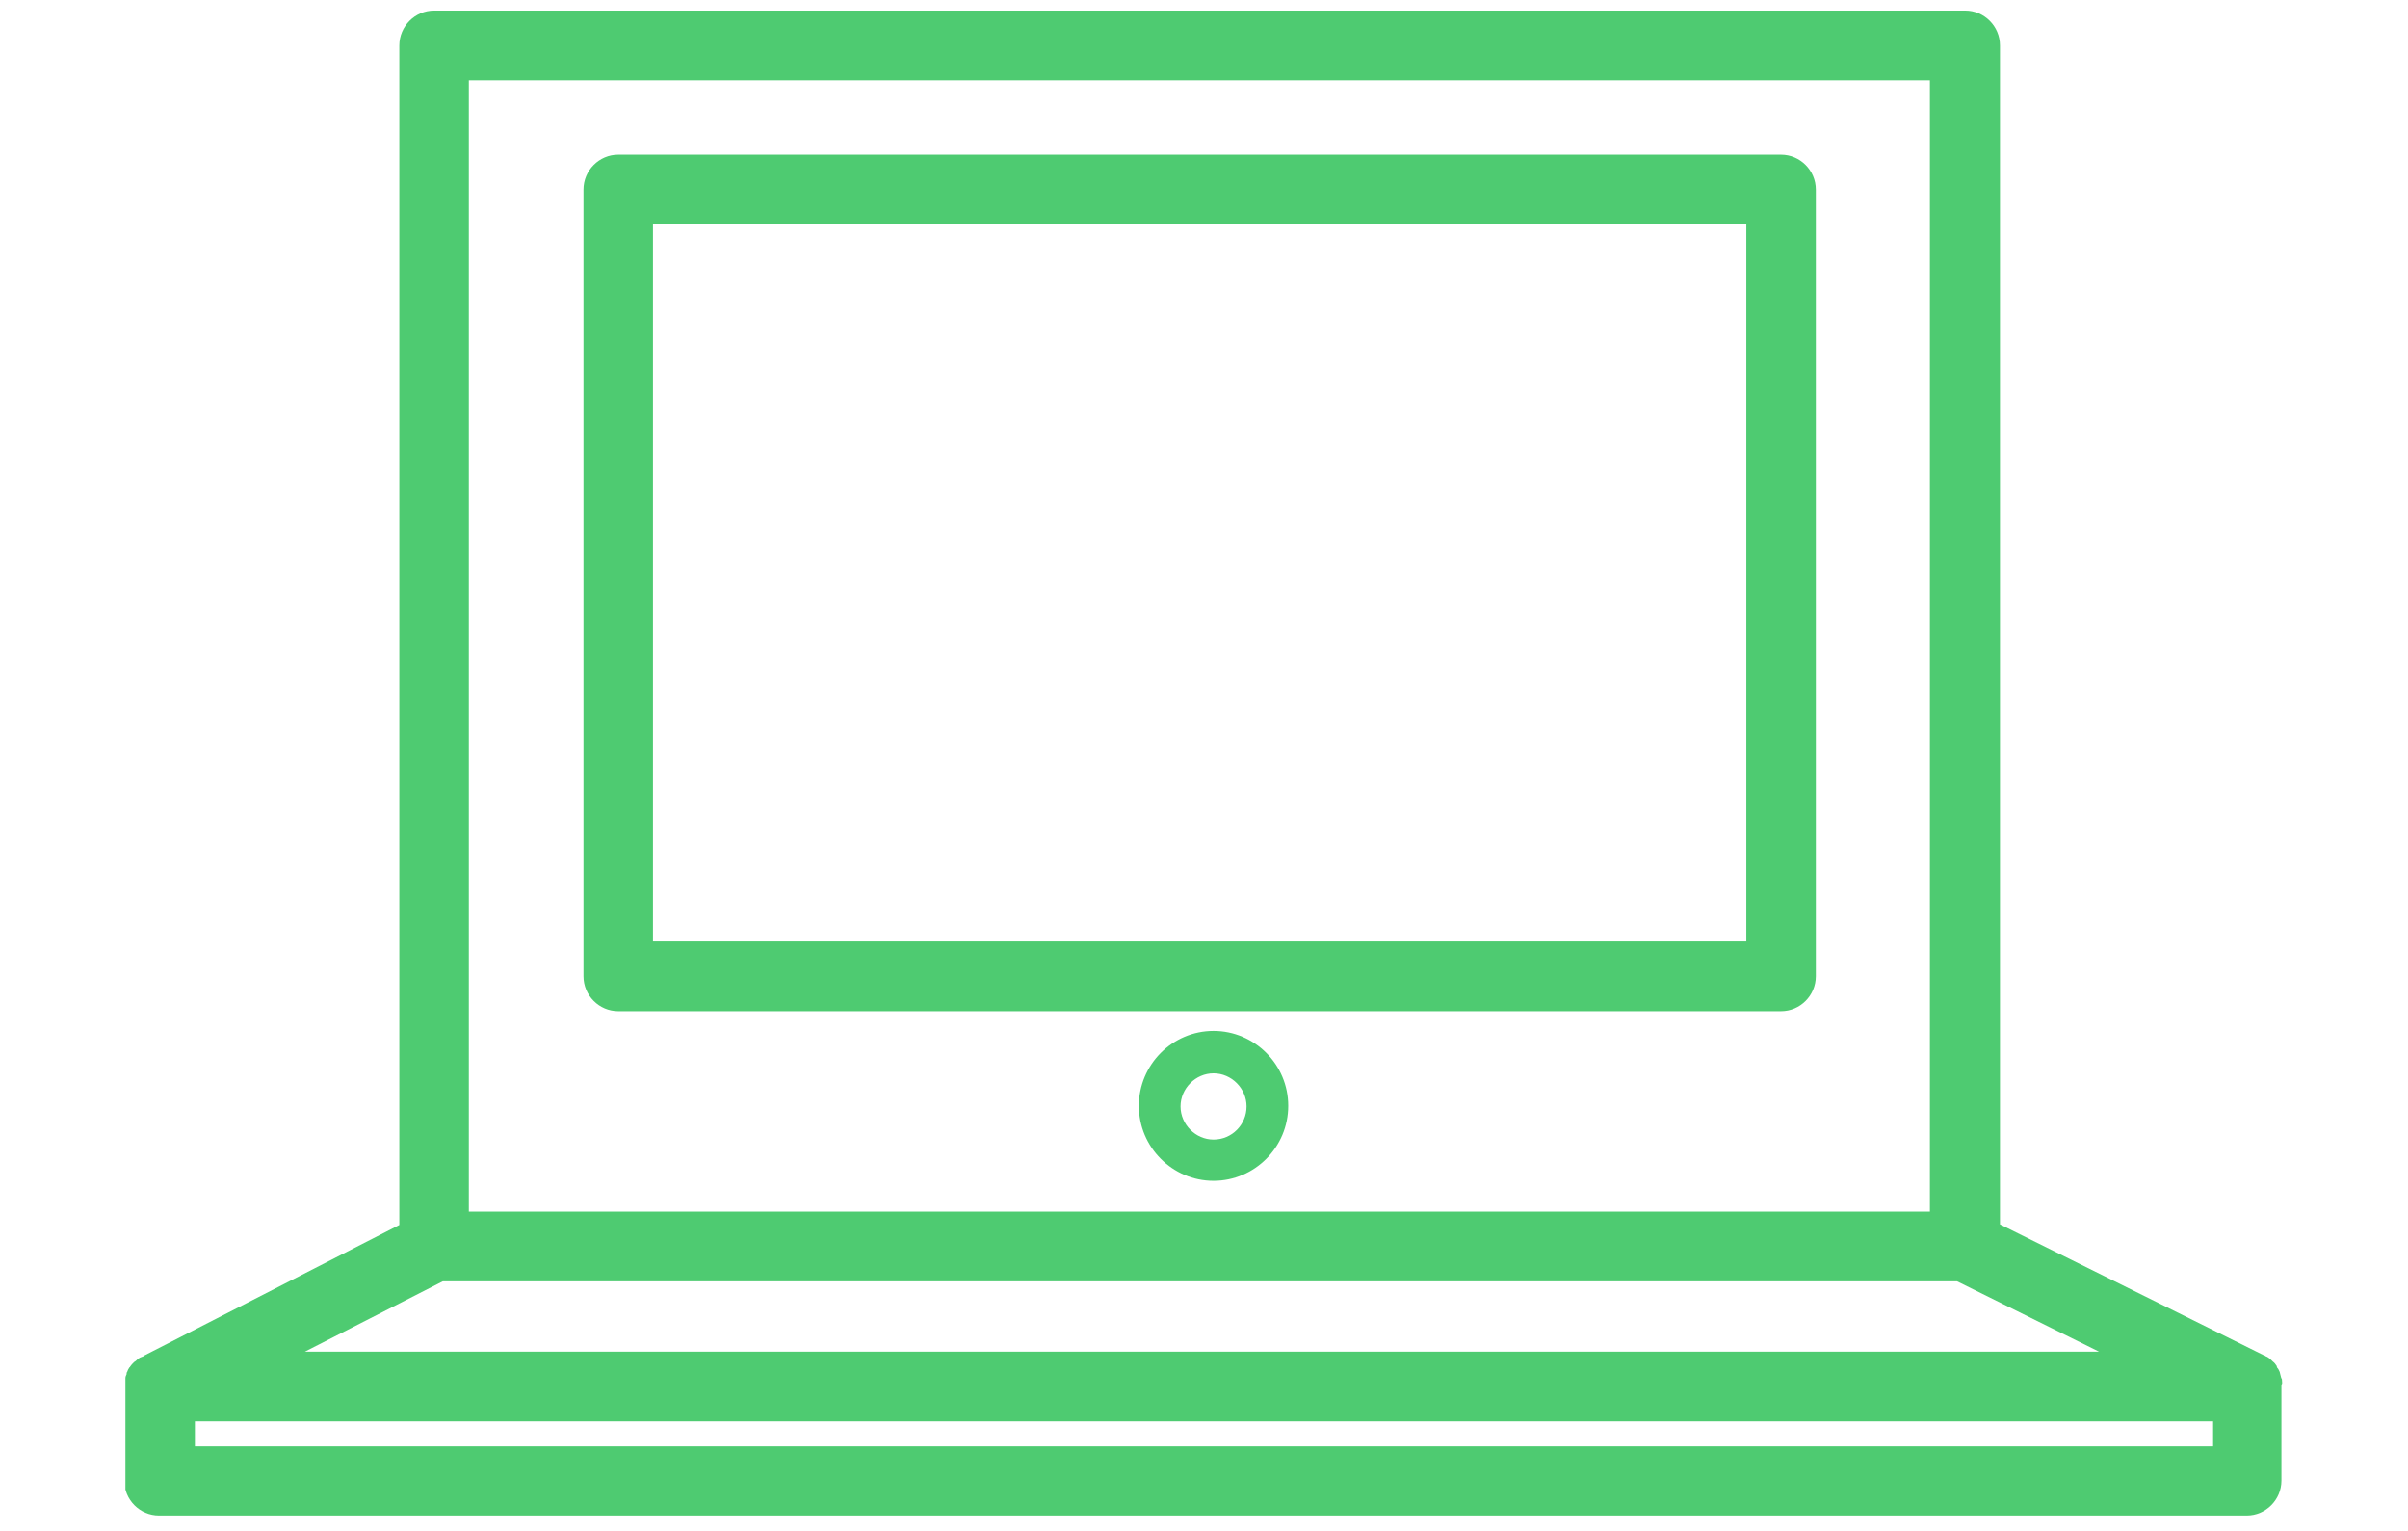 <?xml version="1.0" encoding="UTF-8"?> <svg xmlns="http://www.w3.org/2000/svg" width="96" height="61" viewBox="0 0 96 61" fill="none"><g clip-path="url(#clip0_257_688)"><path d="M90.977 55.027C90.977 55.004 90.977 54.957 90.954 54.934C90.931 54.888 90.931 54.842 90.908 54.772C90.908 54.749 90.885 54.703 90.885 54.679C90.861 54.633 90.838 54.564 90.792 54.517C90.769 54.494 90.769 54.471 90.769 54.448C90.723 54.378 90.677 54.309 90.608 54.263C90.584 54.239 90.584 54.239 90.561 54.216C90.515 54.17 90.469 54.124 90.423 54.1C90.4 54.077 90.377 54.077 90.33 54.054C90.307 54.031 90.261 54.008 90.238 54.008L79.733 48.797V1.812C79.733 1.048 79.11 0.422 78.348 0.422H17.305C16.544 0.422 15.92 1.048 15.92 1.812V48.821L5.739 54.031C5.716 54.054 5.693 54.077 5.646 54.077C5.623 54.1 5.577 54.1 5.554 54.124C5.508 54.147 5.462 54.193 5.416 54.239C5.392 54.263 5.369 54.263 5.346 54.286C5.277 54.355 5.231 54.401 5.185 54.471C5.185 54.471 5.185 54.494 5.162 54.494C5.115 54.564 5.092 54.61 5.069 54.679C5.046 54.703 5.046 54.726 5.046 54.772C5.023 54.818 5 54.865 5 54.934C5 54.957 4.977 55.004 4.977 55.027C4.977 55.073 4.954 55.143 4.954 55.189C4.954 55.212 4.954 55.235 4.954 55.235V59.01C4.954 59.774 5.577 60.399 6.339 60.399H89.569C90.33 60.399 90.954 59.774 90.954 59.01V55.235C90.954 55.212 90.954 55.189 90.954 55.189C91 55.143 90.977 55.096 90.977 55.027ZM12.157 53.869L17.652 51.067H78.025L83.681 53.869H12.157ZM18.691 3.201H76.94V48.288H18.691V3.201ZM88.23 57.644H7.77V56.648H88.23V57.644V57.644Z" fill="#4ECB71"></path><path d="M71.006 6.165H24.647C23.885 6.165 23.262 6.791 23.262 7.555V38.909C23.262 39.674 23.885 40.299 24.647 40.299H71.006C71.768 40.299 72.392 39.674 72.392 38.909V7.555C72.392 6.791 71.768 6.165 71.006 6.165ZM69.621 37.52H26.032V8.944H69.621V37.52Z" fill="#4ECB71"></path><path d="M48.381 41.086C46.742 41.086 45.403 42.429 45.403 44.073C45.403 45.718 46.742 47.061 48.381 47.061C50.02 47.061 51.359 45.718 51.359 44.073C51.359 42.429 50.02 41.086 48.381 41.086ZM48.381 45.417C47.665 45.417 47.065 44.815 47.065 44.097C47.065 43.379 47.665 42.777 48.381 42.777C49.097 42.777 49.697 43.379 49.697 44.097C49.697 44.815 49.12 45.417 48.381 45.417Z" fill="#4ECB71"></path></g><defs><clipPath id="clip0_257_688"><rect width="86" height="60" fill="white" transform="translate(5 0.422)"></rect></clipPath></defs></svg> 